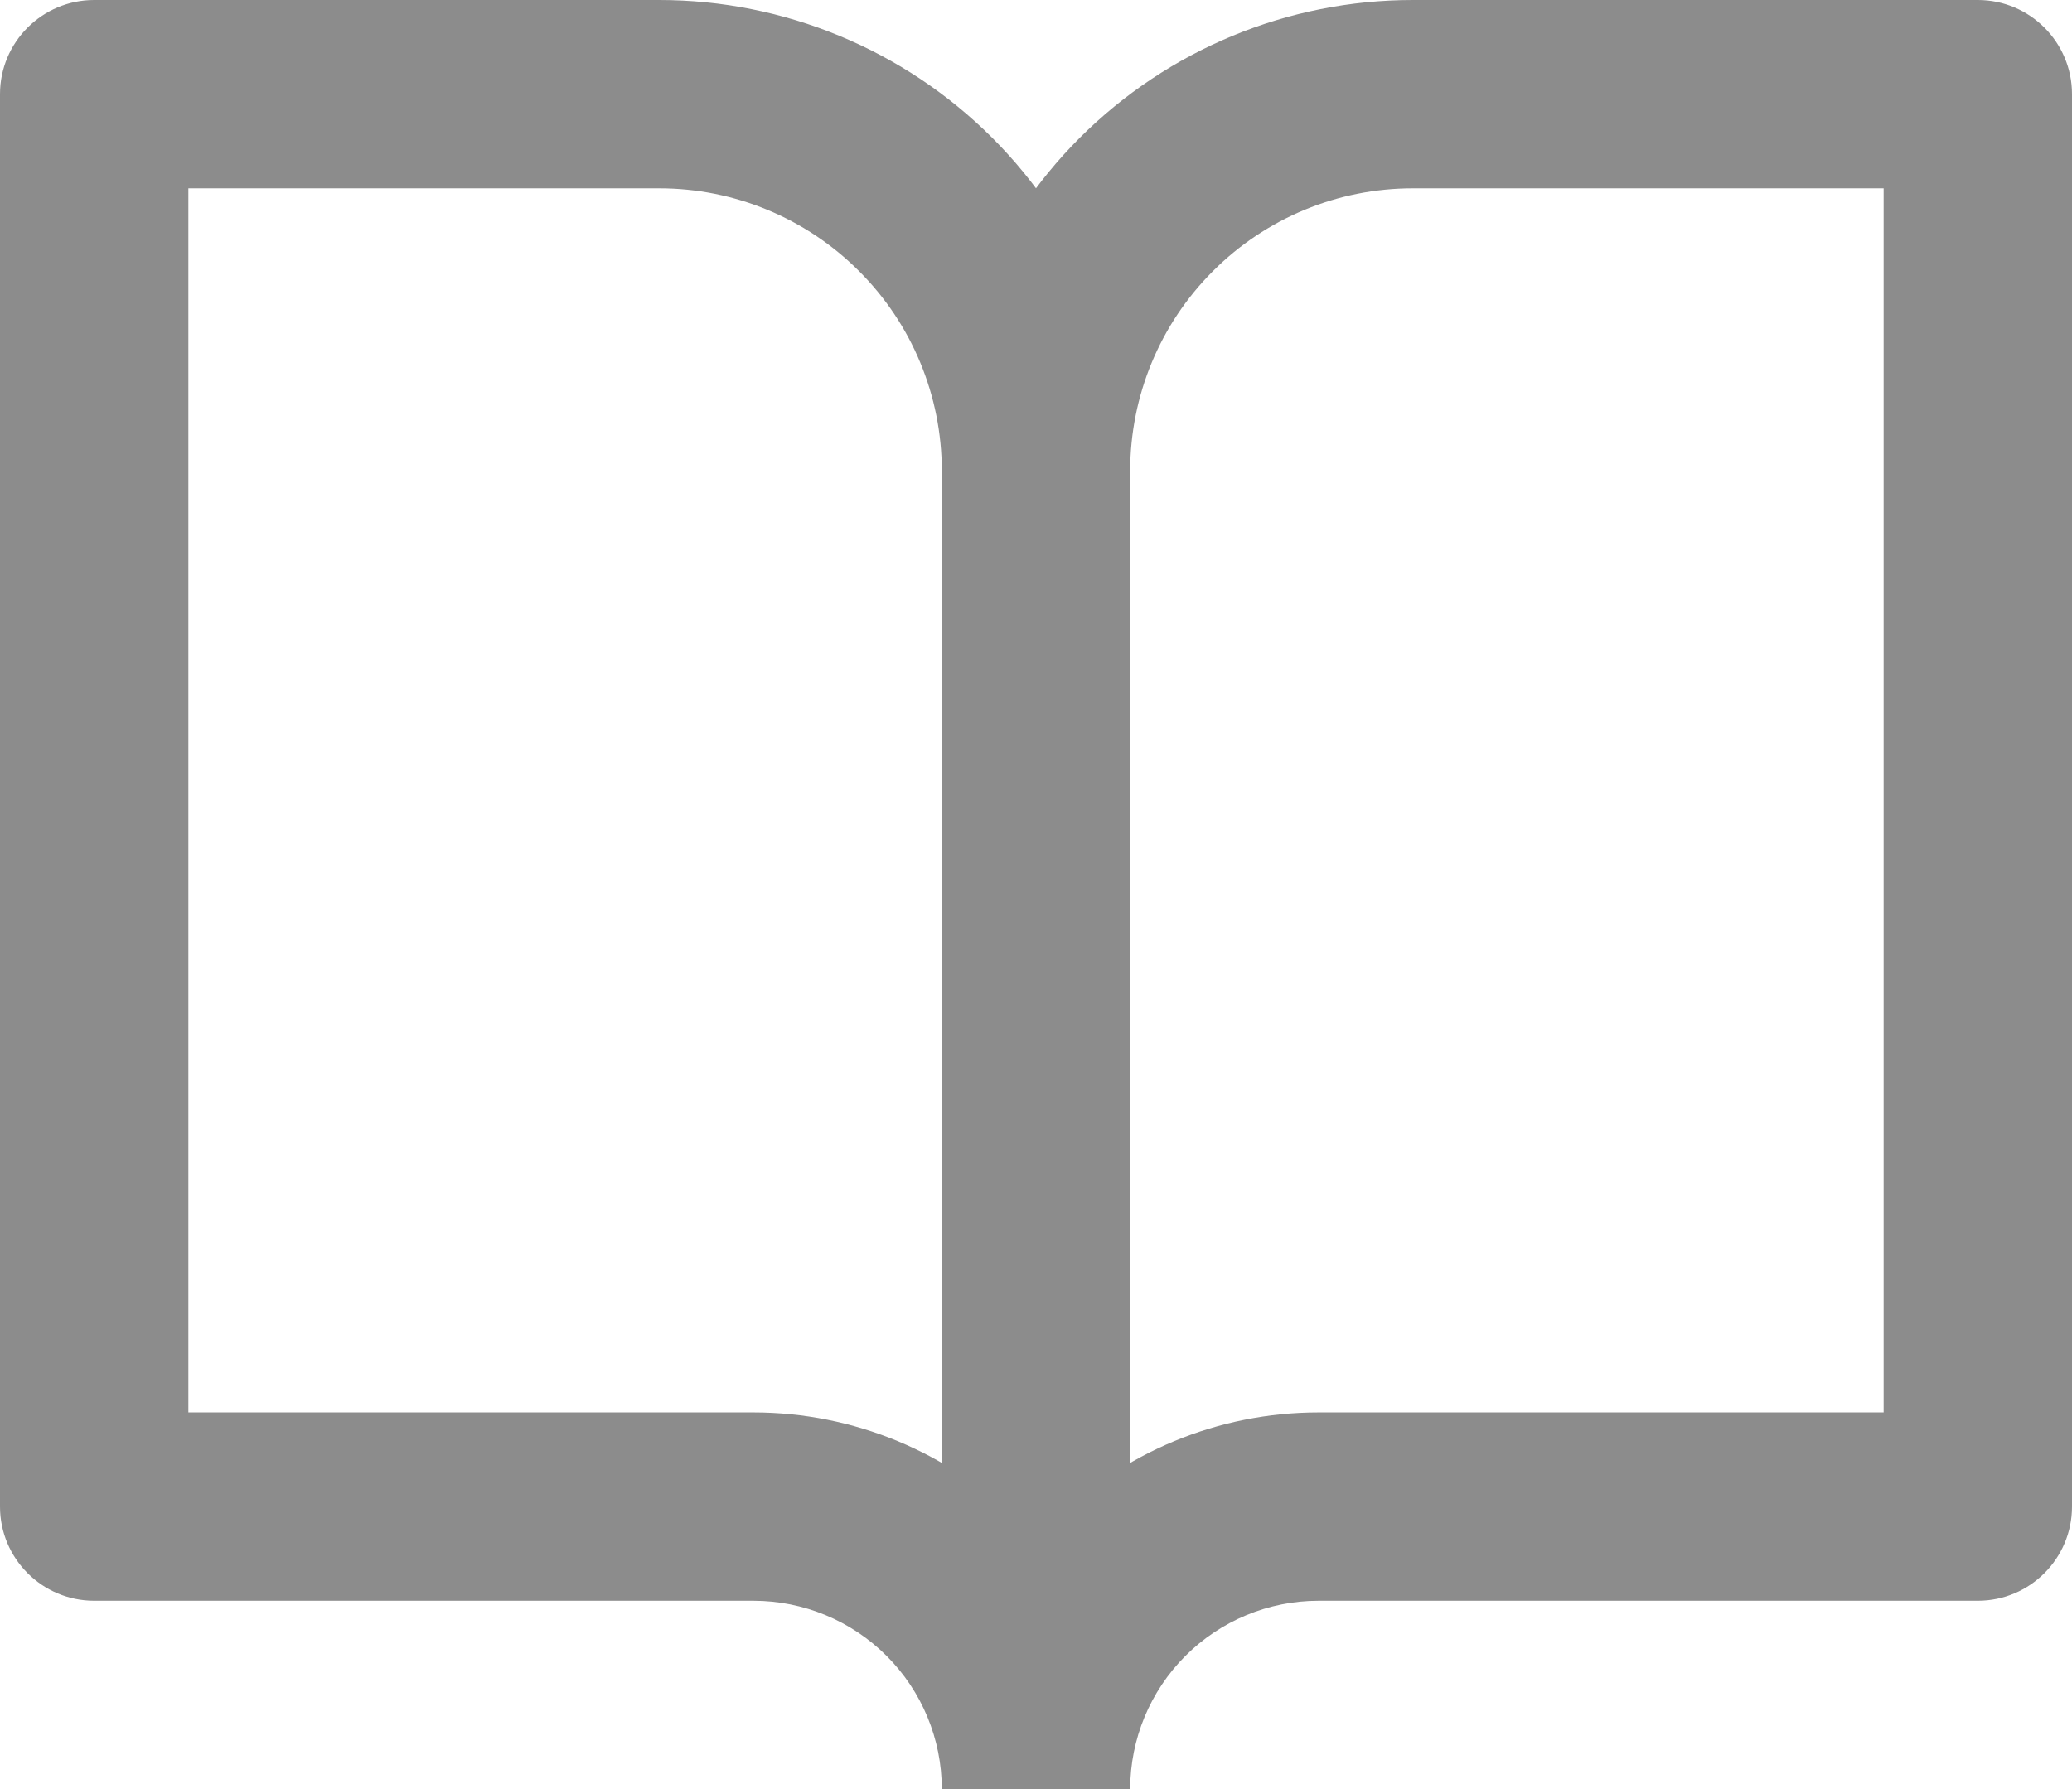 <?xml version="1.0" encoding="utf-8"?>
<svg xmlns="http://www.w3.org/2000/svg" fill="none" height="100%" overflow="visible" preserveAspectRatio="none" style="display: block;" viewBox="0 0 22 19" width="100%">
<path d="M1 1V0C0.448 0 0 0.448 0 1L1 1ZM11 5L12 5L11 5ZM8 16V15V16ZM1 16H0C0 16.552 0.448 17 1 17L1 16ZM21 1H22C22 0.448 21.552 0 21 0V1ZM15 1V0V1ZM14 16L14 15L14 16ZM21 16V17C21.552 17 22 16.552 22 16H21ZM1 2H7V0H1V2ZM7 2C7.796 2 8.559 2.316 9.121 2.879L10.536 1.464C9.598 0.527 8.326 0 7 0V2ZM9.121 2.879C9.684 3.441 10 4.204 10 5L12 5C12 3.674 11.473 2.402 10.536 1.464L9.121 2.879ZM10 5V19H12V5H10ZM12 19C12 17.939 11.579 16.922 10.828 16.172L9.414 17.586C9.789 17.961 10 18.47 10 19H12ZM10.828 16.172C10.078 15.421 9.061 15 8 15L8 17C8.53 17 9.039 17.211 9.414 17.586L10.828 16.172ZM8 15H1V17H8V15ZM2 16V1H0V16H2ZM21 0H15V2H21V0ZM15 0C13.674 0 12.402 0.527 11.464 1.464L12.879 2.879C13.441 2.316 14.204 2 15 2V0ZM11.464 1.464C10.527 2.402 10 3.674 10 5L12 5C12 4.204 12.316 3.441 12.879 2.879L11.464 1.464ZM12 19C12 18.47 12.211 17.961 12.586 17.586L11.172 16.172C10.421 16.922 10 17.939 10 19H12ZM12.586 17.586C12.961 17.211 13.47 17 14 17L14 15C12.939 15 11.922 15.421 11.172 16.172L12.586 17.586ZM14 17H21V15H14V17ZM22 16V1H20V16H22Z" fill="black" fill-opacity="0.45" id="Icon"/>
</svg>